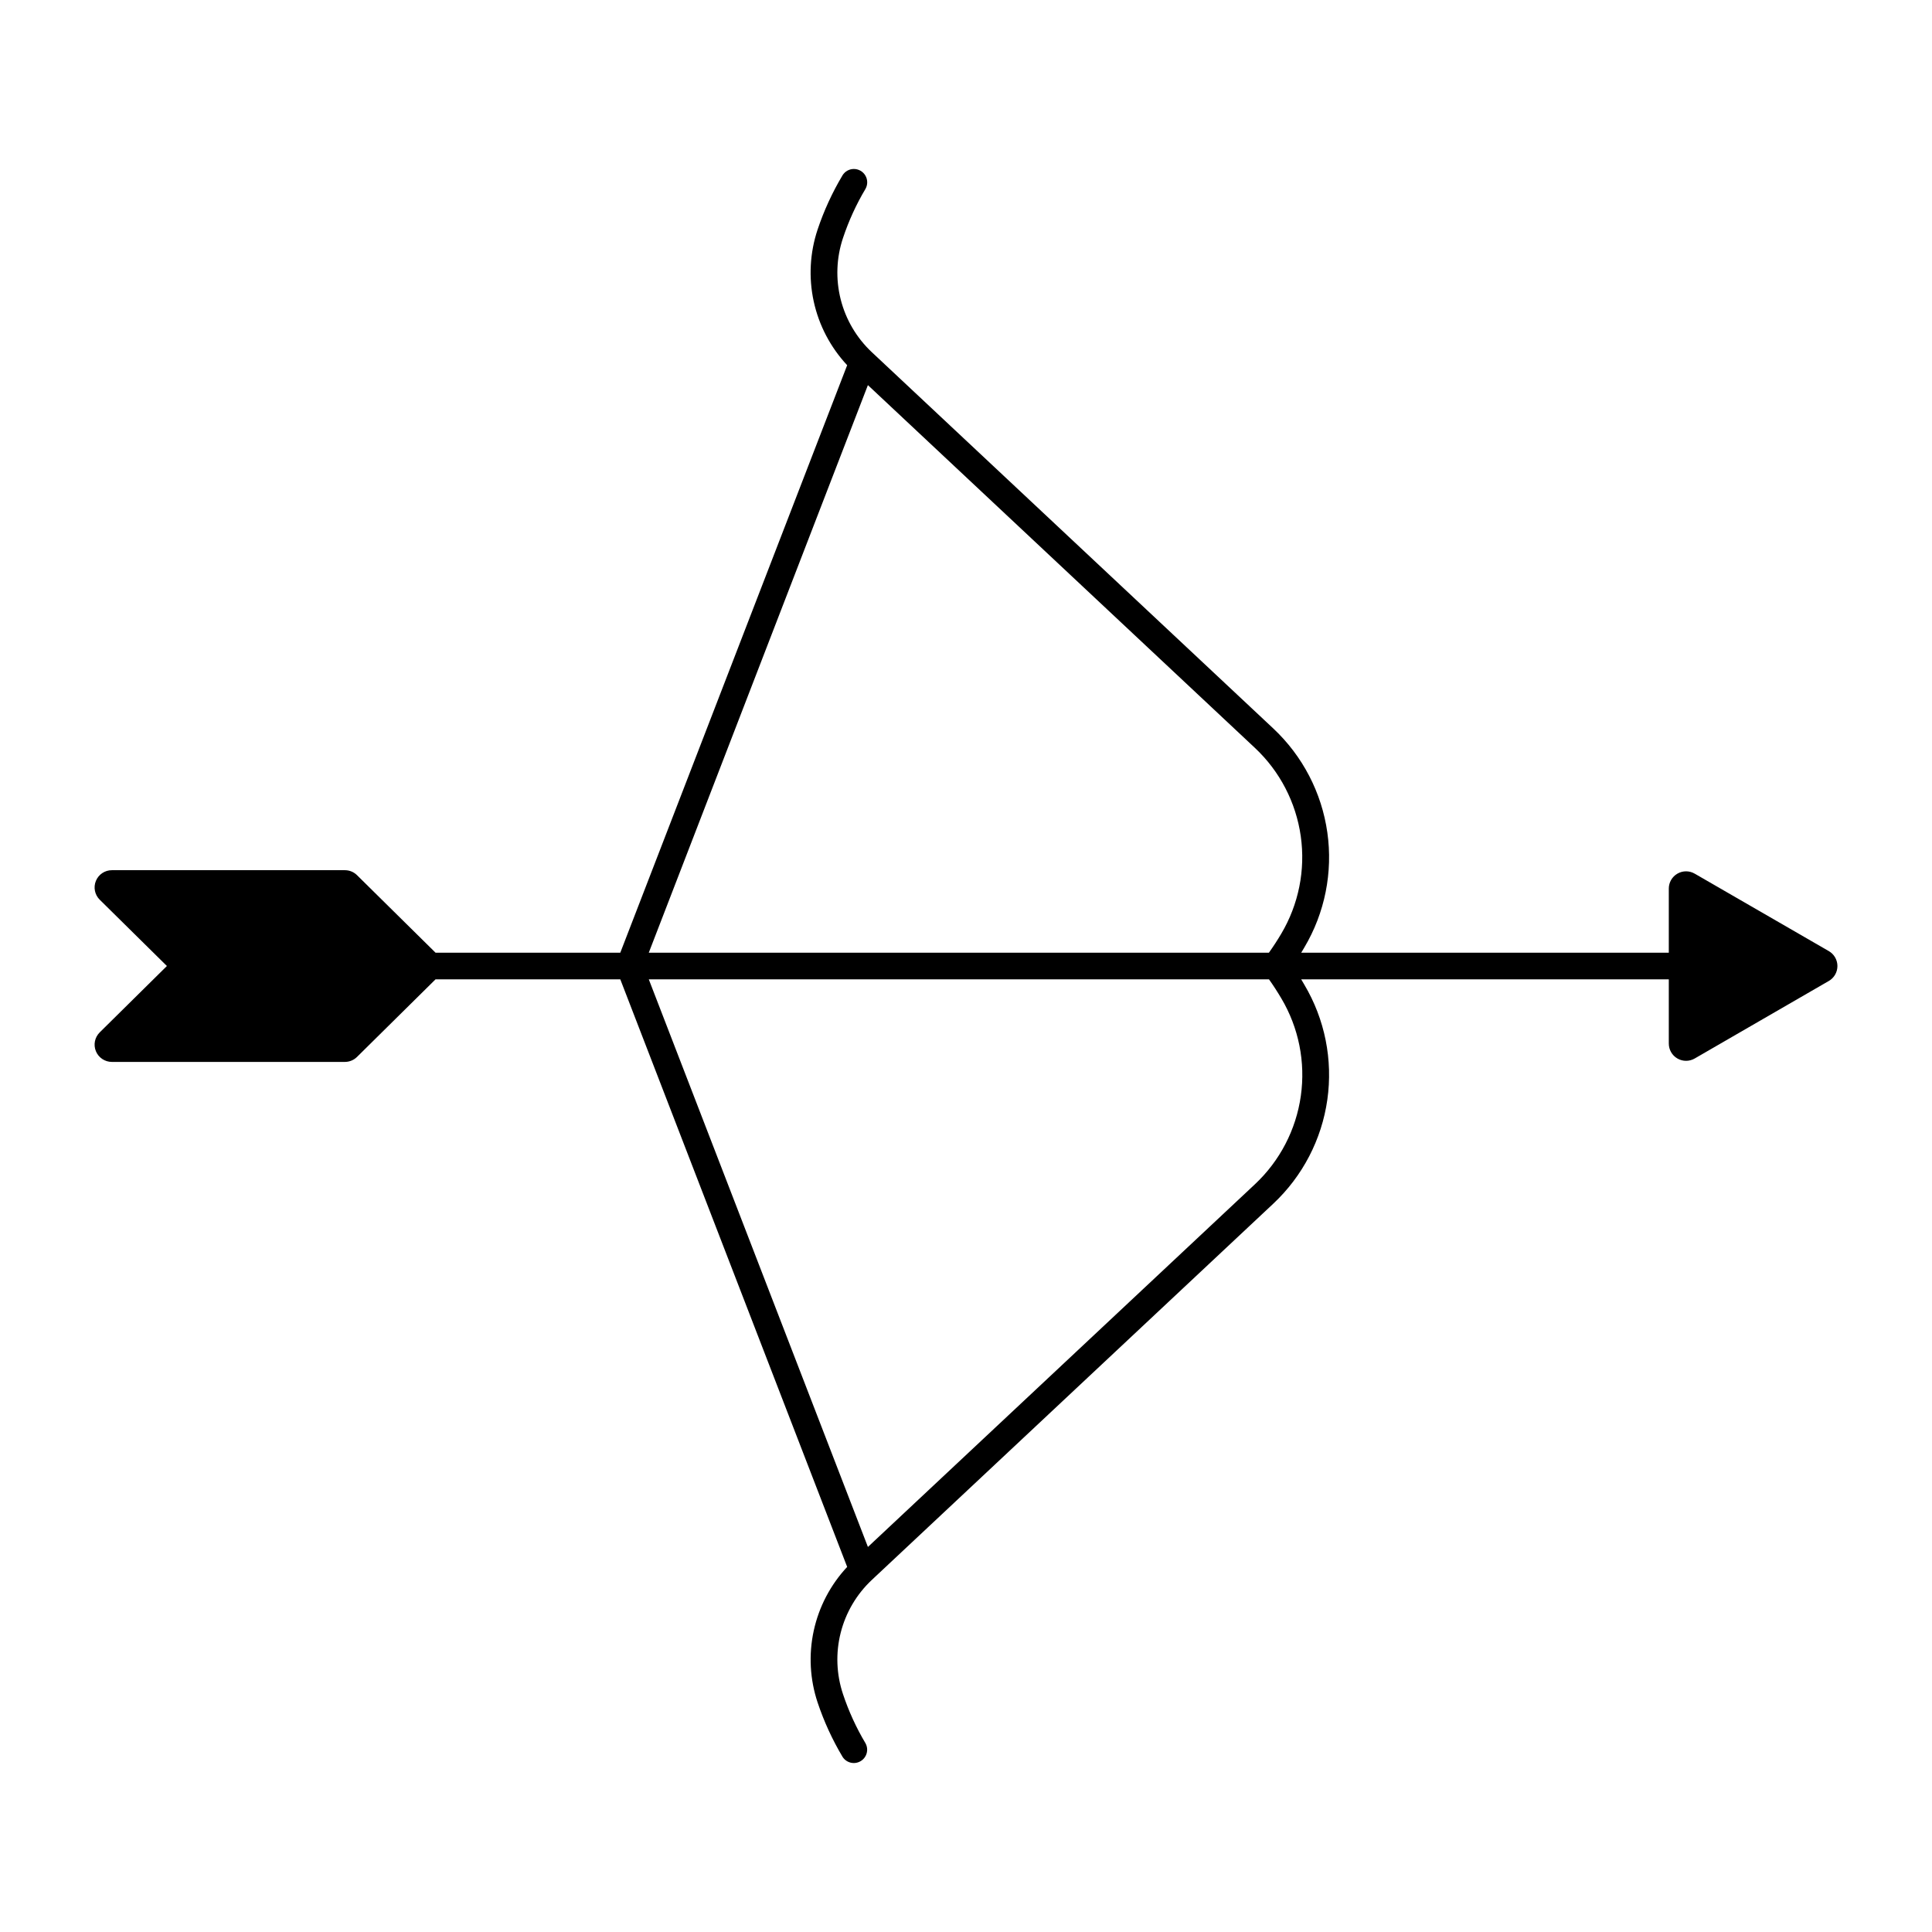 <?xml version="1.0" encoding="UTF-8"?>
<!-- Uploaded to: ICON Repo, www.svgrepo.com, Generator: ICON Repo Mixer Tools -->
<svg fill="#000000" width="800px" height="800px" version="1.1" viewBox="144 144 512 512" xmlns="http://www.w3.org/2000/svg">
 <path d="m370.23 188.78c-1.199 0.02-2.305 0.645-2.941 1.66-2.715 4.547-4.938 9.371-6.617 14.395-2.051 6.141-2.406 12.723-1.027 19.051s4.441 12.164 8.863 16.898l-60.125 155.69h-48.961l-20.809-20.543c-0.852-0.848-2.008-1.32-3.211-1.32h-61.742c-1.859-0.008-3.539 1.113-4.246 2.832-0.707 1.719-0.305 3.699 1.023 5l17.793 17.559-17.793 17.578v0.004c-1.328 1.301-1.73 3.281-1.023 5 0.707 1.719 2.387 2.84 4.246 2.836h61.742c1.203-0.004 2.359-0.477 3.211-1.324l20.809-20.562h48.961l60.125 155.71v0.004c-4.418 4.727-7.477 10.562-8.855 16.887-1.379 6.32-1.027 12.898 1.02 19.039 1.68 5.027 3.898 9.859 6.617 14.414 1.027 1.609 3.148 2.109 4.789 1.133 1.641-0.977 2.207-3.078 1.281-4.75-2.453-4.117-4.453-8.484-5.965-13.031-1.75-5.246-1.961-10.883-0.605-16.242 1.355-5.359 4.223-10.219 8.254-14.004l106.38-99.699c7.777-7.289 12.836-17.016 14.332-27.566 1.5-10.555-0.648-21.301-6.09-30.469-0.273-0.477-0.551-0.949-0.832-1.418h97.414v16.992-0.004c-0.008 1.641 0.859 3.16 2.281 3.981 1.418 0.824 3.168 0.824 4.586 0l35.535-20.543c1.414-0.816 2.285-2.324 2.285-3.957 0-1.633-0.871-3.144-2.285-3.961l-35.535-20.523v0.004c-1.414-0.824-3.16-0.828-4.578-0.008-1.418 0.816-2.293 2.328-2.289 3.965v16.992h-97.414c0.281-0.465 0.559-0.934 0.832-1.402 5.441-9.164 7.59-19.914 6.09-30.469-1.496-10.551-6.555-20.277-14.332-27.566l-106.38-99.707c-4.035-3.781-6.898-8.641-8.254-14-1.355-5.363-1.145-11 0.605-16.242 1.512-4.547 3.512-8.918 5.965-13.035 0.625-1.102 0.613-2.453-0.031-3.543-0.648-1.094-1.828-1.754-3.098-1.734zm3.773 57.281 102.56 96.137c6.598 6.191 10.887 14.445 12.152 23.406 1.27 8.957-0.559 18.078-5.18 25.859-1.016 1.715-2.106 3.387-3.262 5.012h-164.34zm-58.066 157.48h164.36c1.16 1.633 2.246 3.312 3.262 5.035 4.621 7.781 6.445 16.906 5.172 25.863-1.27 8.957-5.562 17.215-12.164 23.402l-102.56 96.117z"/>
</svg>